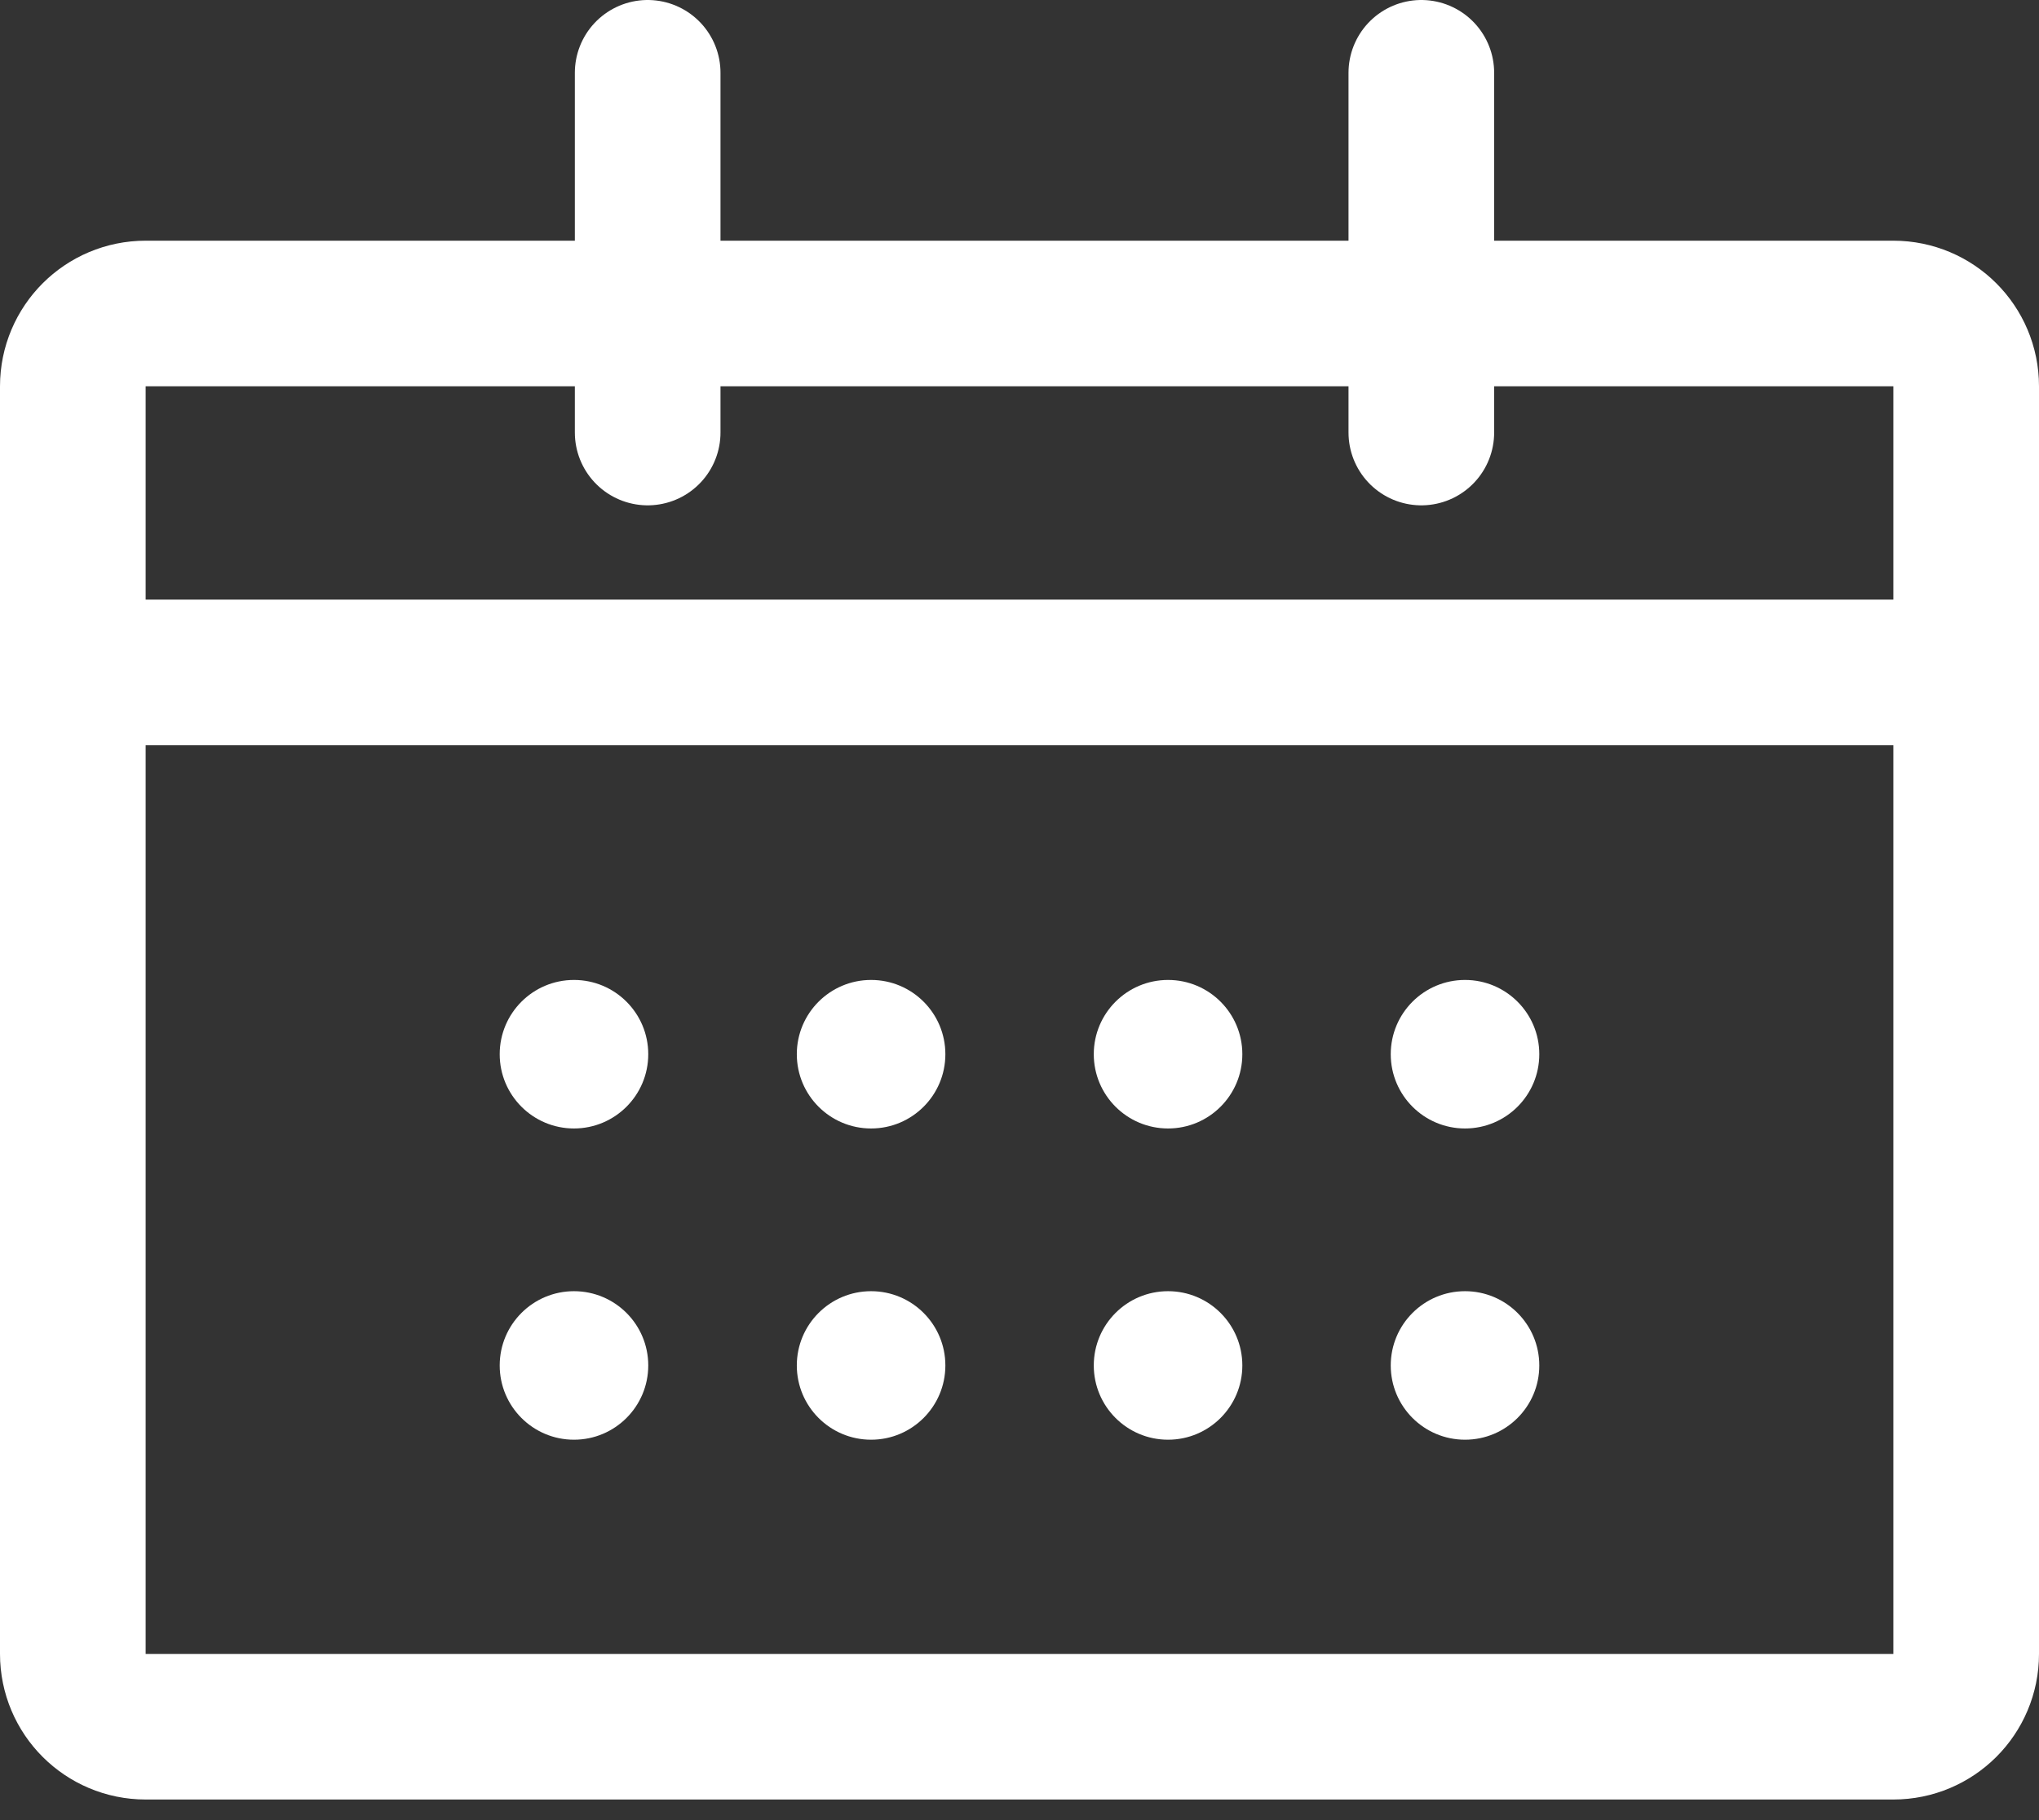 <svg width="28" height="25" viewBox="0 0 28 25" fill="none" xmlns="http://www.w3.org/2000/svg">
<rect x="0" y="0" width="28" height="25" fill="#333333" stroke="none"/>
<path d="M1 22.717V5.306C1 4.753 1.448 4.306 2 4.306H26C26.552 4.306 27 4.753 27 5.306V22.717C27 23.27 26.552 23.717 26 23.717H2C1.448 23.717 1 23.27 1 22.717Z" stroke="white" stroke-width="2"/>
<path d="M8.894 1V5.941" stroke="white" stroke-width="2" stroke-linecap="round"/>
<path d="M26.353 9.236L1.647 9.236" stroke="white" stroke-width="2"/>
<path d="M19.518 1V5.941" stroke="white" stroke-width="2" stroke-linecap="round"/>
<ellipse cx="7.882" cy="14.48" rx="1.02" ry="1.02" fill="white"/>
<ellipse cx="7.882" cy="18.755" rx="1.02" ry="1.02" fill="white"/>
<ellipse cx="11.962" cy="14.48" rx="1.02" ry="1.02" fill="white"/>
<ellipse cx="11.962" cy="18.755" rx="1.02" ry="1.02" fill="white"/>
<ellipse cx="16.04" cy="14.48" rx="1.02" ry="1.02" fill="white"/>
<ellipse cx="16.04" cy="18.755" rx="1.02" ry="1.02" fill="white"/>
<ellipse cx="20.118" cy="14.48" rx="1.02" ry="1.02" fill="white"/>
<ellipse cx="20.118" cy="18.755" rx="1.02" ry="1.02" fill="white"/>
</svg>
